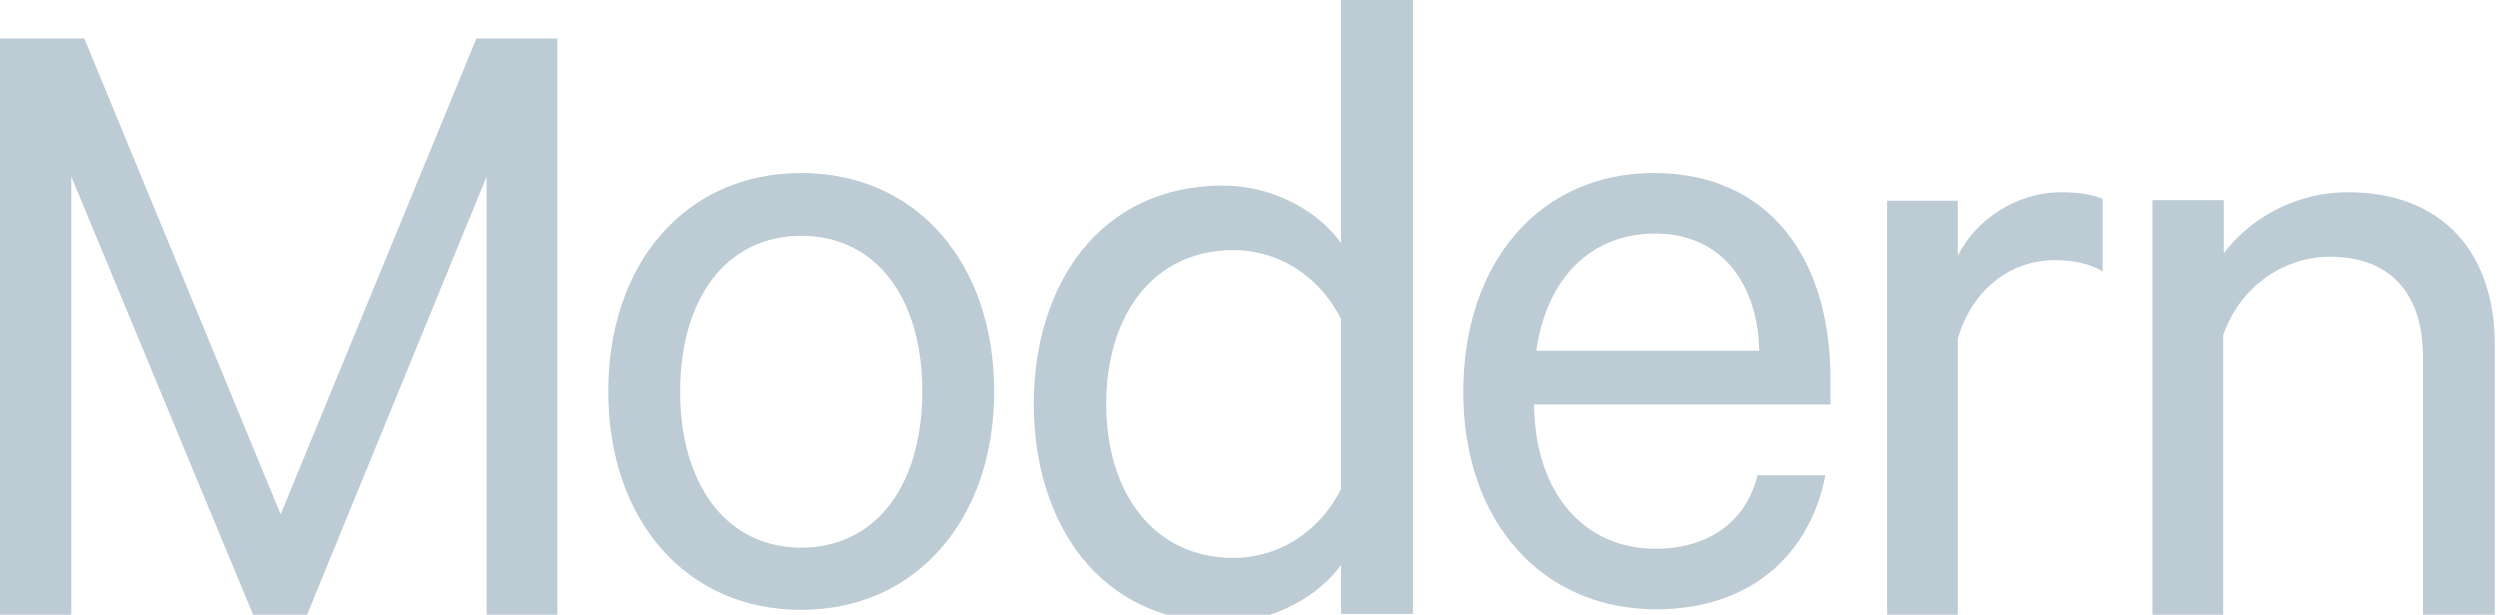 <svg width="100%" height="100%" viewBox="0 0 122 30" fill="none" color="#bdccd4" xmlns="http://www.w3.org/2000/svg">
<g clip-path="url(#clip0_125_27)">
<path d="M23.25 1.876L13.696 25.099L4.114 1.876H0V30.179H3.479V8.614L12.426 30.179H14.911L23.747 8.614V30.179H27.199V1.876H23.25Z" fill="currentColor"/>
<path d="M39.1 11.509C35.4 11.509 33.191 14.63 33.191 19.103C33.191 23.576 35.4 26.724 39.1 26.724C42.8 26.724 45.009 23.604 45.009 19.103C45.009 14.602 42.8 11.509 39.1 11.509ZM39.1 29.762C33.467 29.762 29.684 25.371 29.684 19.103C29.684 12.835 33.467 8.444 39.1 8.444C44.733 8.444 48.516 12.835 48.516 19.103C48.516 25.371 44.678 29.762 39.1 29.762Z" fill="currentColor"/>
<path d="M65.443 15.574C64.394 13.447 62.35 12.205 60.196 12.205C56.275 12.205 53.983 15.38 53.983 19.716C53.983 24.051 56.303 27.226 60.196 27.226C62.35 27.226 64.394 25.984 65.443 23.858V15.574ZM65.443 27.558C64.421 29.021 62.212 30.374 59.672 30.374C53.68 30.374 50.449 25.542 50.449 19.716C50.449 13.889 53.68 9.057 59.672 9.057C62.212 9.057 64.421 10.383 65.443 11.874V0H68.95V29.96H65.443V27.558Z" fill="currentColor"/>
<path d="M74.969 17.115H85.849C85.794 14.077 84.192 11.399 80.768 11.399C77.703 11.399 75.494 13.498 74.969 17.115ZM89.08 23.19C88.334 27.055 85.435 29.734 80.823 29.734C75.246 29.734 71.407 25.454 71.407 19.131C71.407 12.807 75.135 8.444 80.713 8.444C86.291 8.444 89.328 12.559 89.328 18.495V19.738H74.859C74.914 24.128 77.344 26.779 80.796 26.779C83.336 26.779 85.214 25.482 85.766 23.19H89.08Z" fill="currentColor"/>
<path d="M102.61 13.248C102.058 12.889 101.174 12.695 100.29 12.695C98.109 12.695 96.231 14.131 95.541 16.534V30.285H92.089V9.796H95.541V12.475C96.425 10.735 98.358 9.382 100.622 9.382C101.505 9.382 102.223 9.52 102.61 9.713V13.248Z" fill="currentColor"/>
<path d="M108.519 9.768V12.364C109.707 10.762 111.916 9.382 114.566 9.382C119.233 9.382 121.746 12.364 121.746 16.837V30.257H118.239V17.362C118.239 14.518 116.803 12.53 113.71 12.53C111.308 12.53 109.237 14.131 108.492 16.368V30.23H105.04V9.768H108.519Z" fill="currentColor"/>
</g>
</svg>